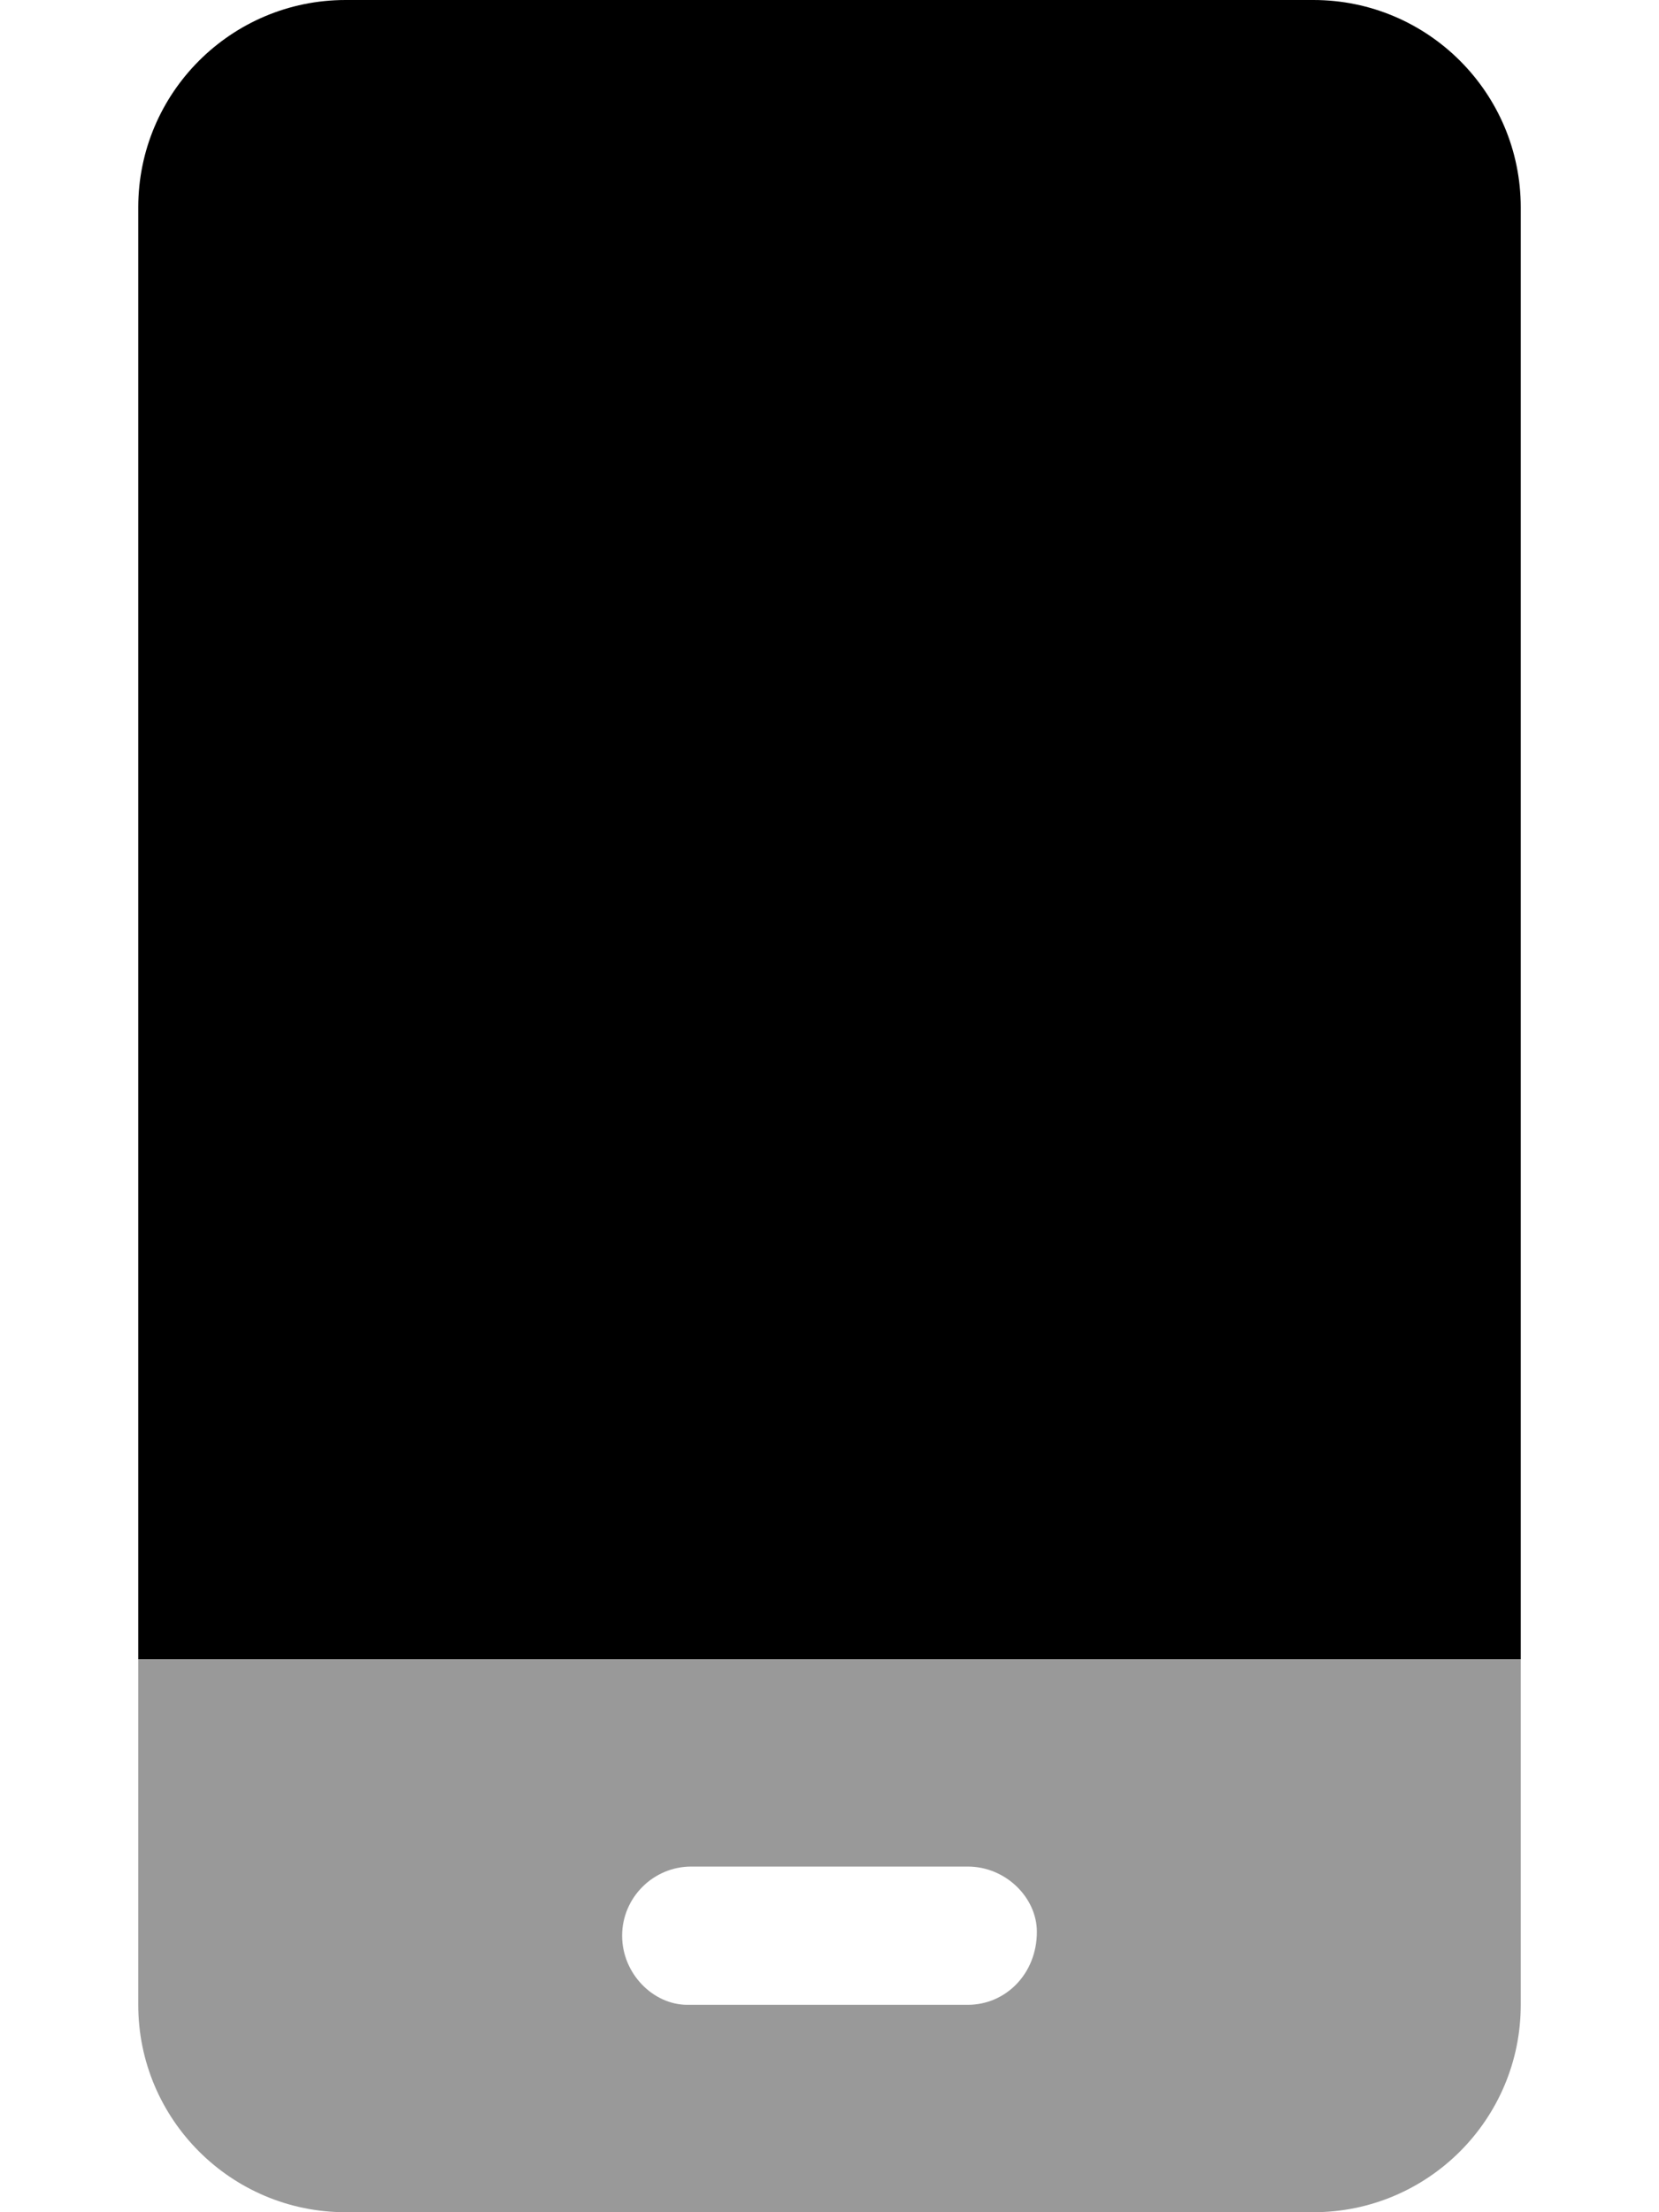 <svg xmlns="http://www.w3.org/2000/svg" viewBox="0 0 384 512"><!--! Font Awesome Pro 6.0.0-alpha3 by @fontawesome - https://fontawesome.com License - https://fontawesome.com/license (Commercial License) --><defs><style>.fa-secondary{opacity:.4}</style></defs><path class="fa-primary" d="M352 48V384H32V48C32 21.5 53.5 0 80 0h224C330.5 0 352 21.5 352 48z"/><path class="fa-secondary" d="M32 384v80C32 490.5 53.5 512 80 512h224c26.5 0 48-21.5 48-48V384H32zM240 447.1C240 456.8 232.8 464 224 464H159.1C151.2 464 144 456.8 144 448S151.2 432 160 432h64C232.8 432 240 439.2 240 447.1z"/></svg>
